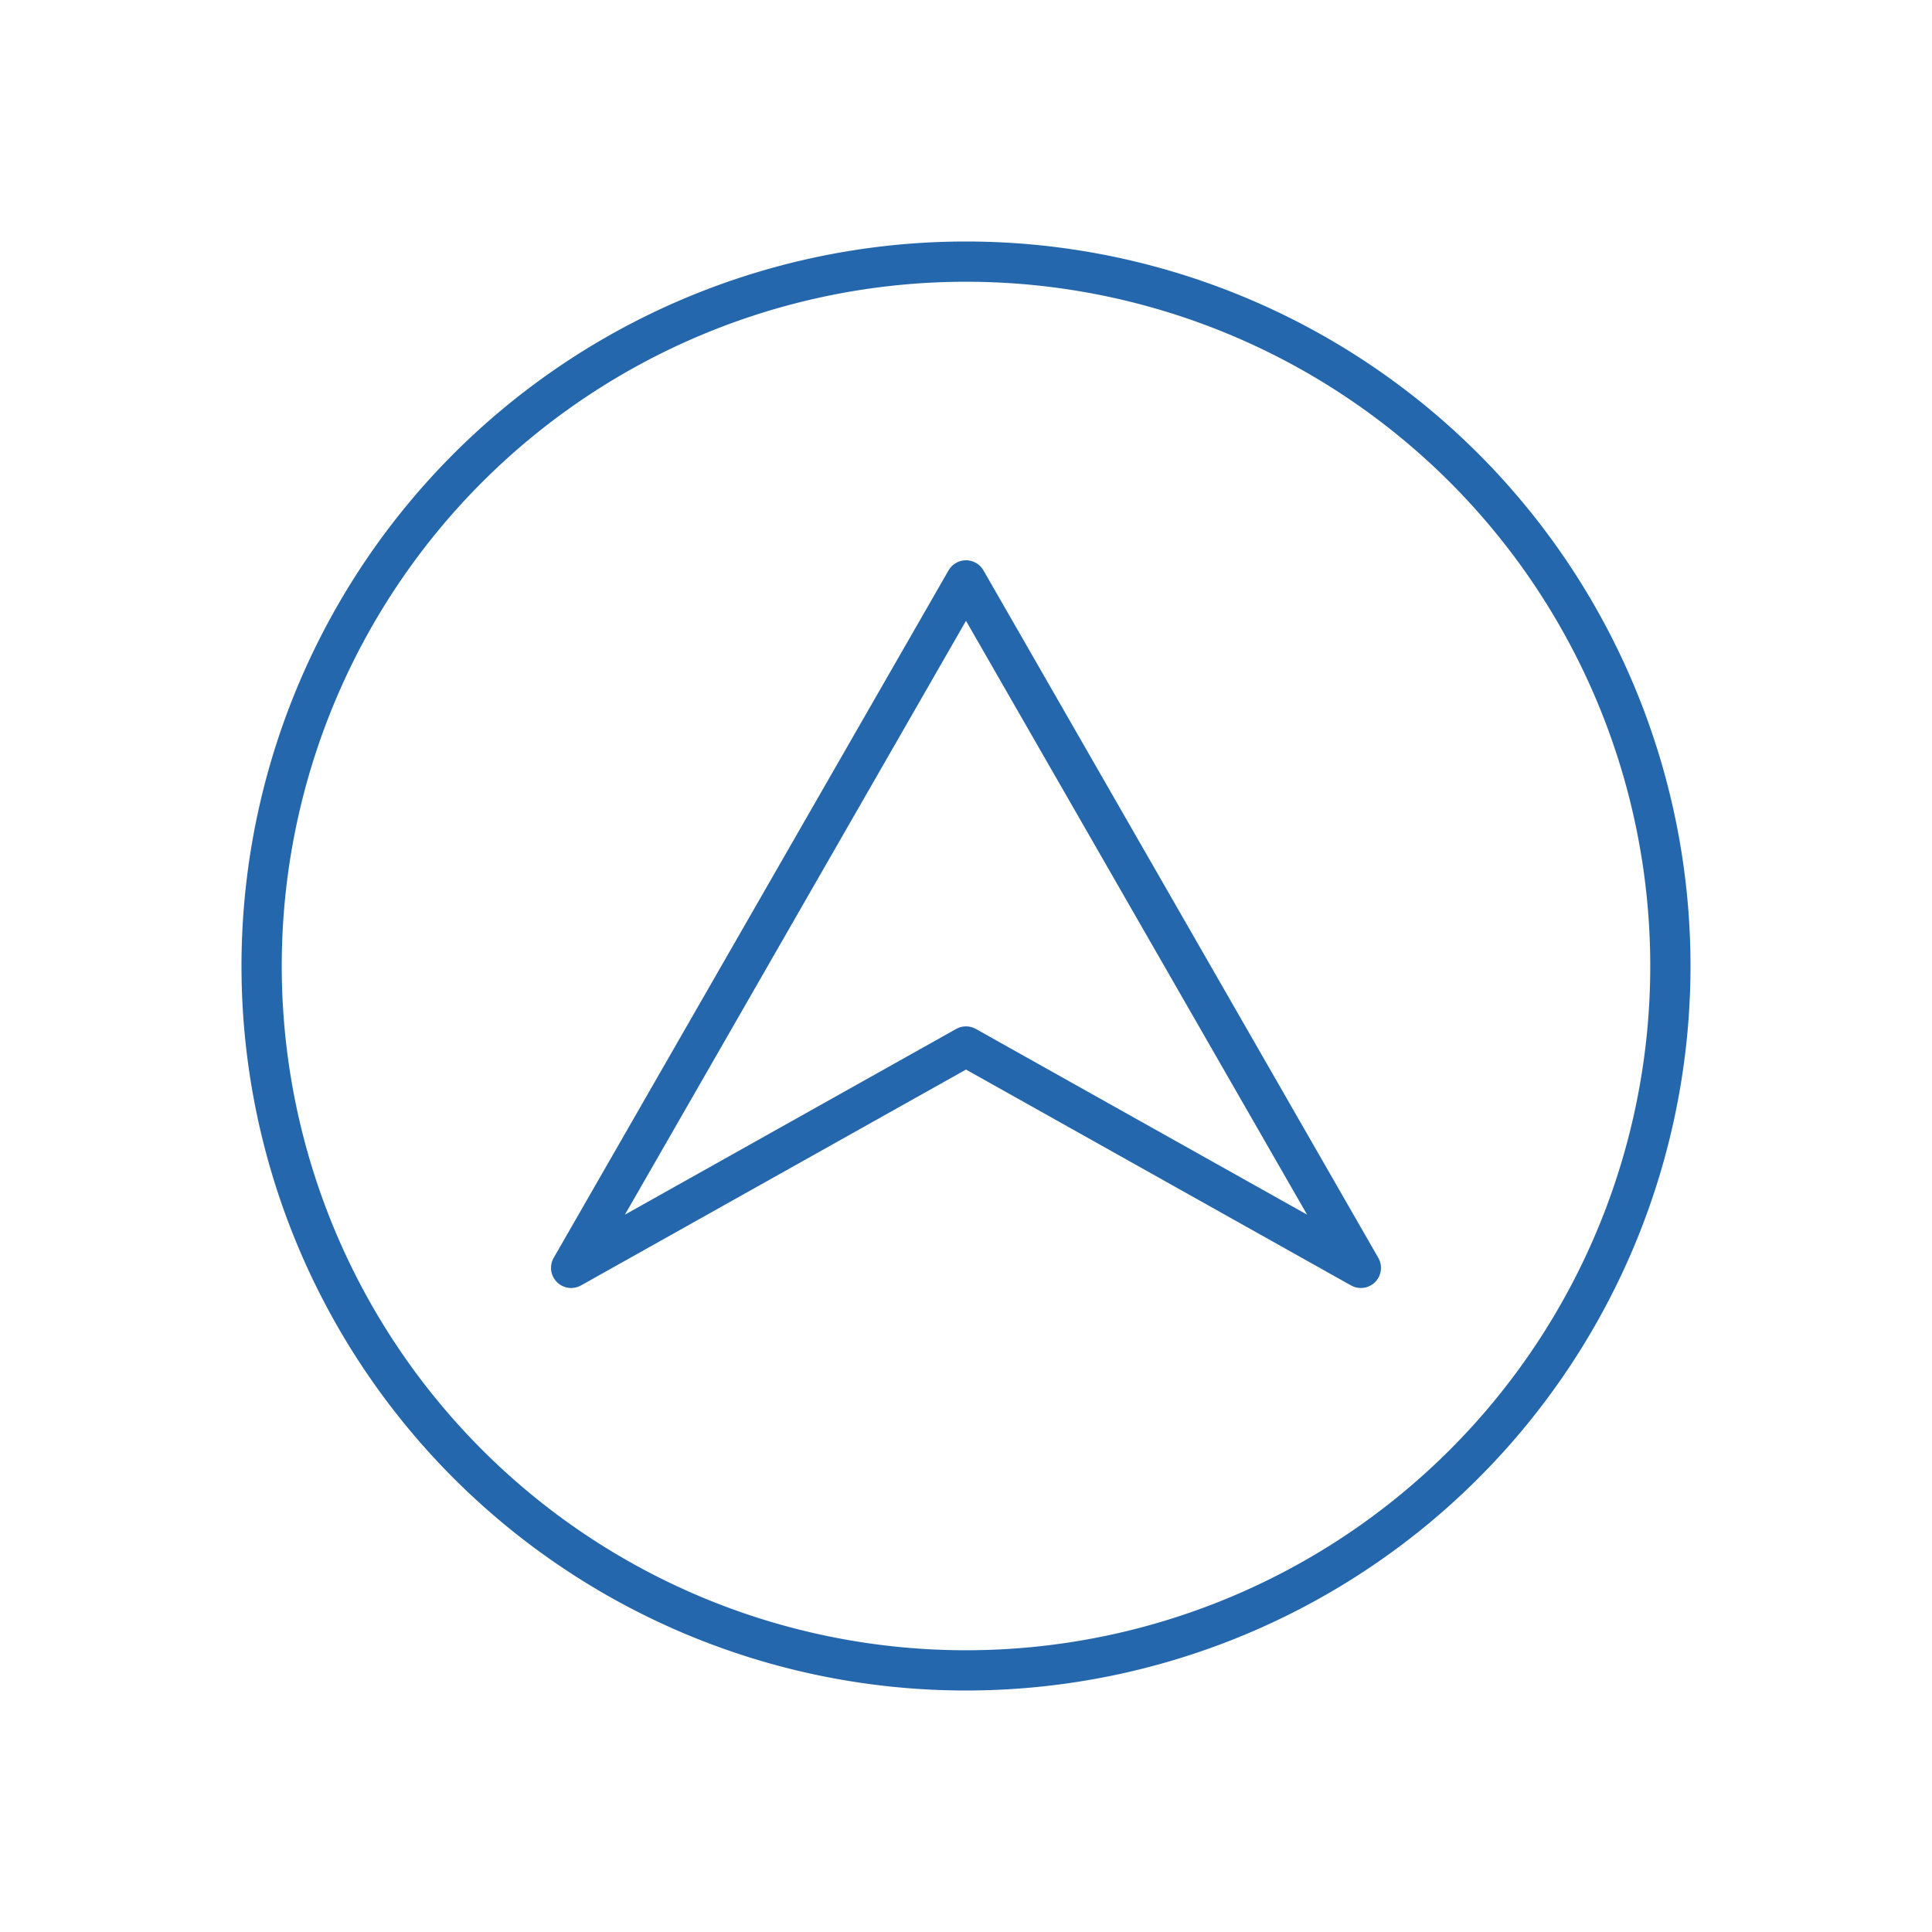 <?xml version="1.0" encoding="UTF-8"?> <svg xmlns="http://www.w3.org/2000/svg" id="Layer_1" data-name="Layer 1" viewBox="0 0 48 48"><defs><style>.cls-1{fill:none;stroke:#2567ac;stroke-linecap:square;stroke-linejoin:round;}</style></defs><path d="M24,7A17,17,0,1,1,7,24,17,17,0,0,1,24,7m0-1A18,18,0,1,0,42,24,18,18,0,0,0,24,6Z" fill="#2567ac"></path><polygon class="cls-1" points="24 14.42 14.19 31.5 24 26 33.81 31.5 24 14.42"></polygon></svg> 